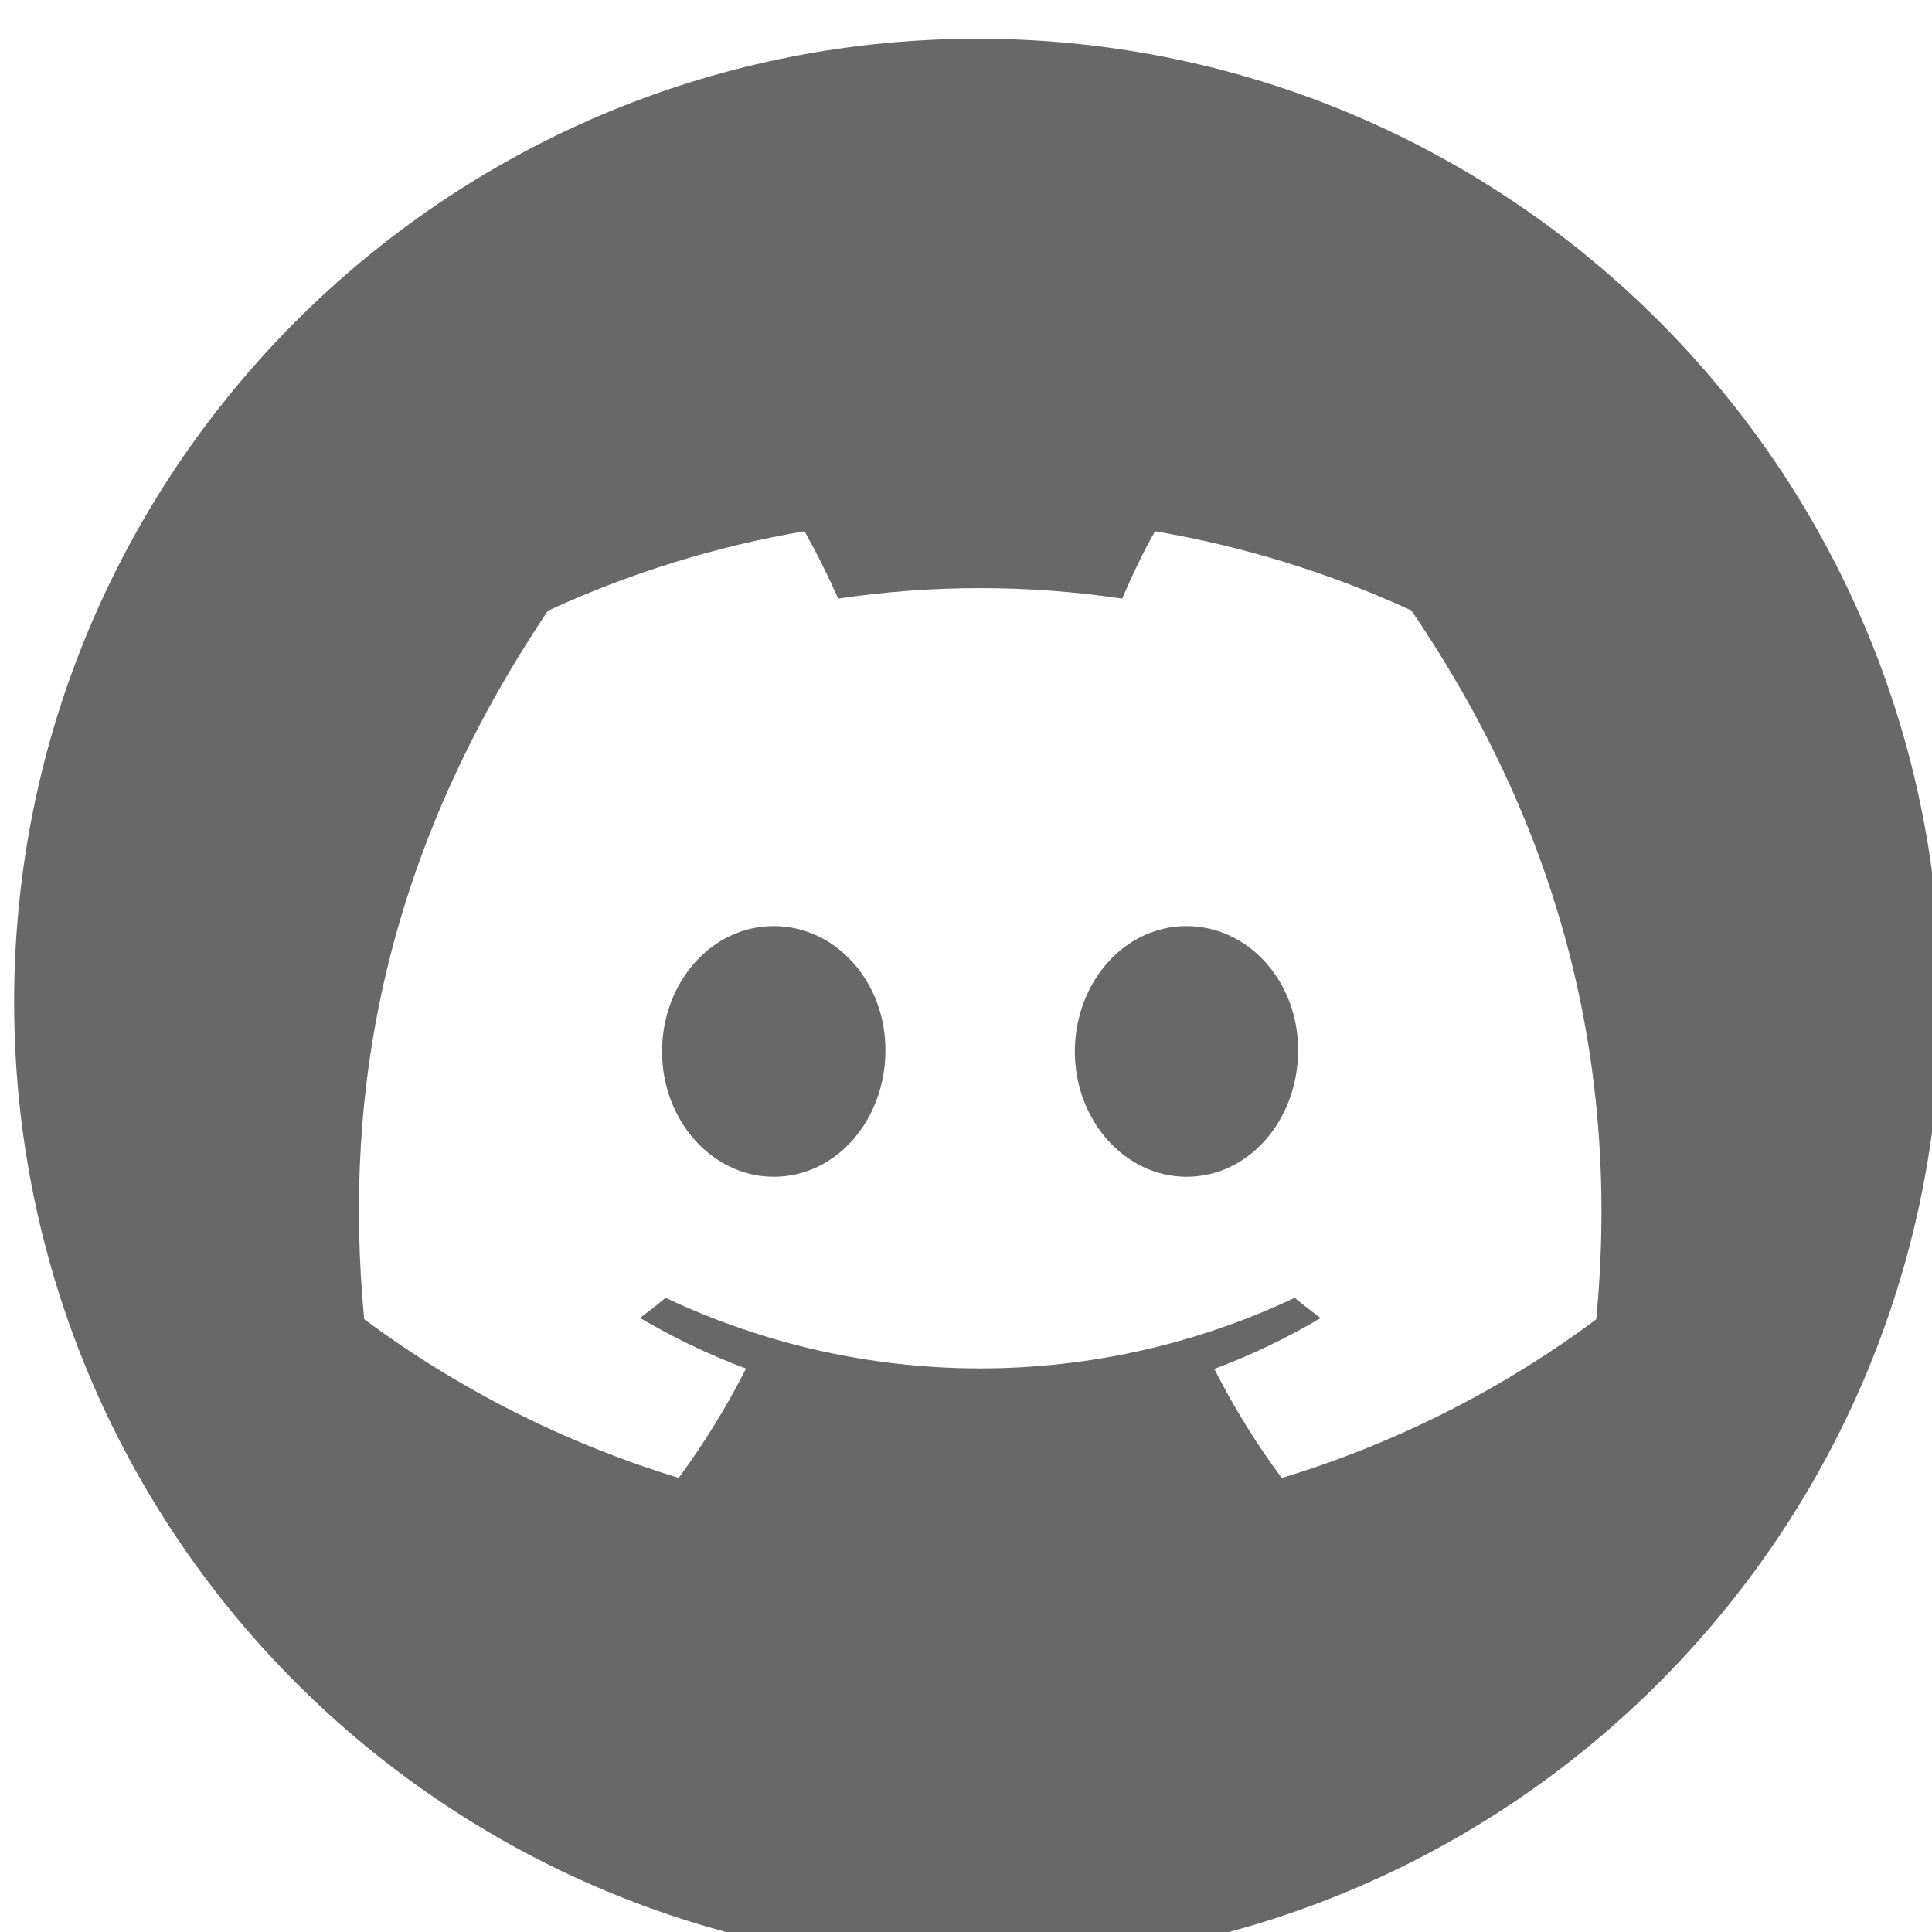 <svg width="32" height="32" viewBox="0 0 32 32" fill="none" xmlns="http://www.w3.org/2000/svg">
<g clip-path="url(#clip0_75_1074)">
<path d="M16.187 0.64C16.163 0.64 16.139 0.64 16.115 0.642H16.262C16.237 0.642 16.213 0.64 16.187 0.64Z" fill="#686868"/>
<path d="M19.652 19.491C20.686 19.491 21.49 18.557 21.501 17.413C21.512 16.269 20.686 15.339 19.652 15.339C18.618 15.339 17.803 16.276 17.803 17.419C17.803 18.561 18.636 19.491 19.652 19.491Z" fill="#686868"/>
<path d="M12.815 19.491C13.849 19.491 14.657 18.557 14.666 17.413C14.675 16.269 13.849 15.339 12.815 15.339C11.78 15.339 10.966 16.276 10.966 17.419C10.966 18.561 11.799 19.491 12.815 19.491Z" fill="#686868"/>
<path d="M16.19 32.549H16.192C25.003 32.549 32.147 25.403 32.145 16.592C32.143 7.806 25.04 0.681 16.262 0.642H16.115C7.336 0.683 0.234 7.81 0.234 16.596C0.234 25.409 7.379 32.55 16.19 32.549V32.549ZM9.075 10.116C10.428 9.491 11.857 9.049 13.325 8.799C13.529 9.162 13.715 9.534 13.883 9.915C15.442 9.683 17.029 9.683 18.588 9.915C18.735 9.562 18.945 9.125 19.131 8.799C20.597 9.049 22.026 9.489 23.377 10.111C25.706 13.536 26.863 17.4 26.439 21.852C24.867 23.022 23.105 23.911 21.23 24.48C20.807 23.911 20.433 23.306 20.113 22.674C20.724 22.445 21.313 22.164 21.873 21.831C21.728 21.723 21.583 21.611 21.444 21.496C18.145 23.055 14.324 23.055 11.025 21.496C10.889 21.608 10.748 21.719 10.601 21.829C11.161 22.16 11.749 22.441 12.357 22.668C12.035 23.301 11.663 23.907 11.241 24.478C9.366 23.907 7.604 23.018 6.032 21.85C5.669 18.01 6.396 14.111 9.075 10.116V10.116Z" fill="#686868"/>
</g>
<defs>
<clipPath id="clip0_75_1074">
<rect width="32" height="32" fill="white" transform="translate(0.234 0.64)"/>
</clipPath>
</defs>
</svg>
